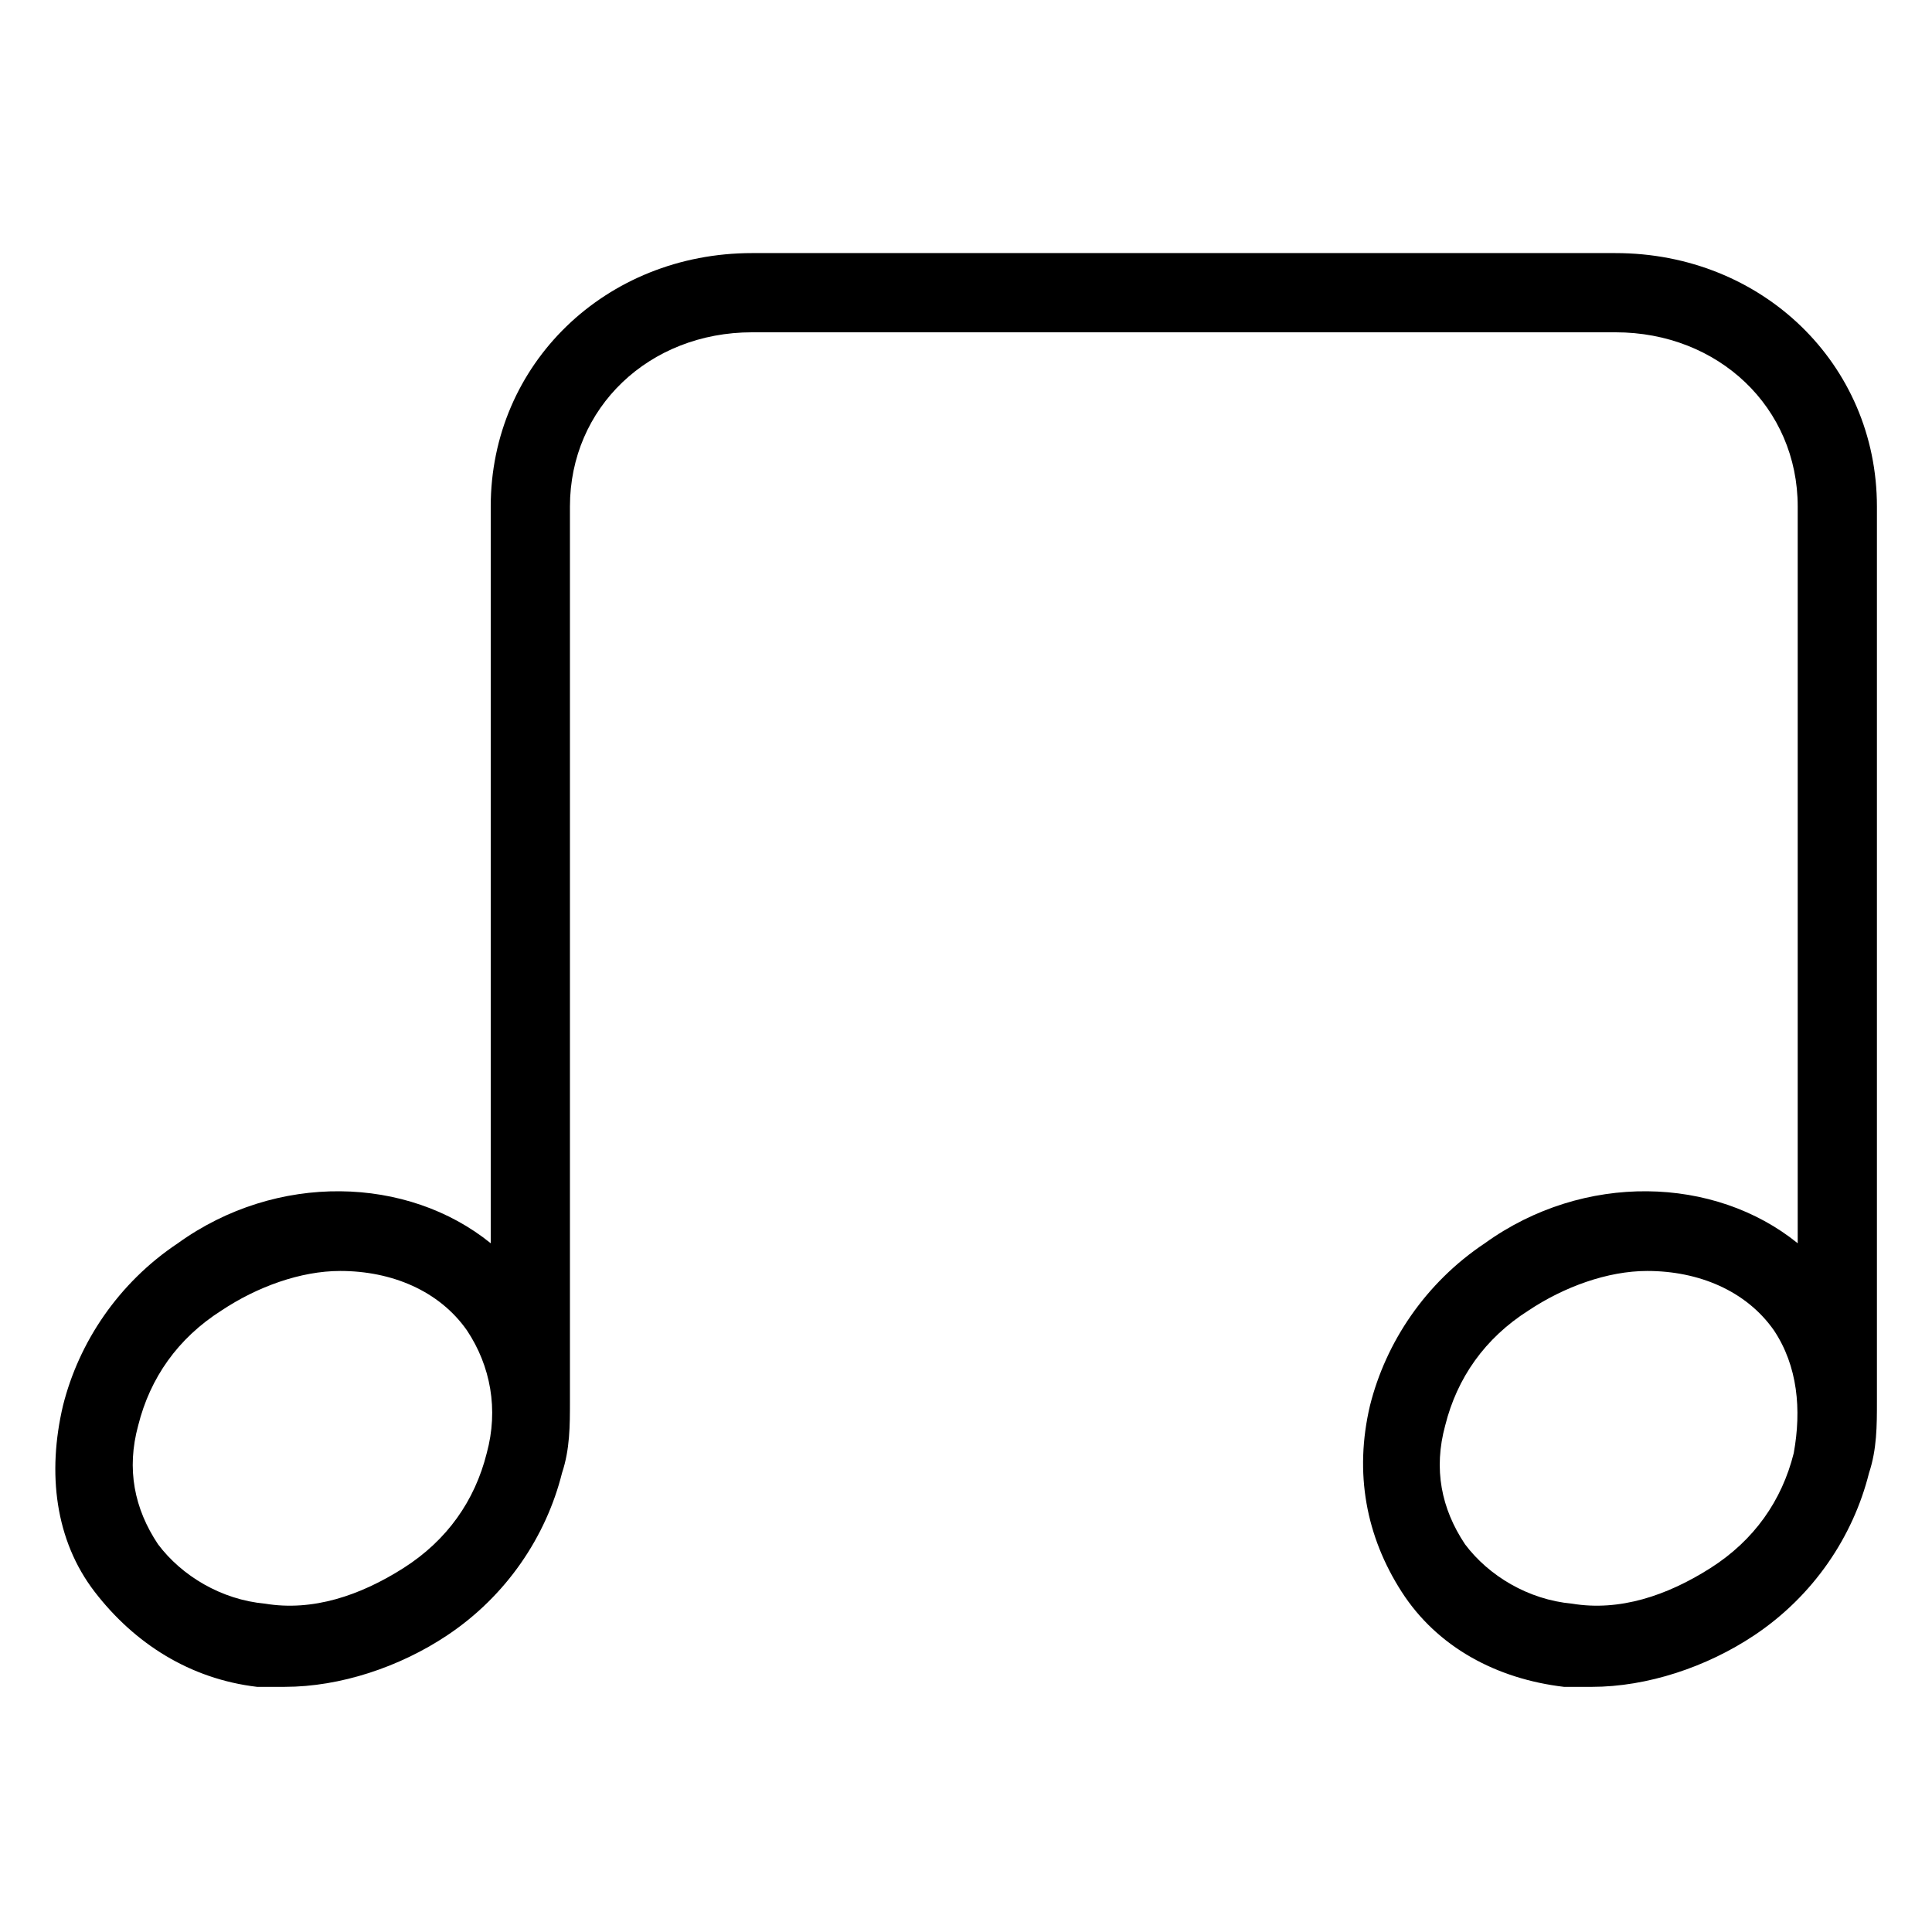 <?xml version="1.0" encoding="UTF-8"?>
<!-- Uploaded to: SVG Repo, www.svgrepo.com, Generator: SVG Repo Mixer Tools -->
<svg fill="#000000" width="800px" height="800px" version="1.1" viewBox="144 144 512 512" xmlns="http://www.w3.org/2000/svg">
 <path d="m572.13 211.07h-228.81c-38.836 0-69.273 29.387-69.273 67.176v195.23c-22.043-17.844-56.68-18.895-82.918 0-15.742 10.496-26.238 26.238-30.438 43.035-4.199 17.84-2.102 35.684 8.395 49.328 10.496 13.645 25.191 23.09 43.035 25.191h7.348c14.695 0 30.438-5.246 43.035-13.645 15.742-10.496 26.238-26.238 30.438-43.035 2.098-6.297 2.098-12.594 2.098-18.895v-237.21c0-26.242 20.992-46.184 48.281-46.184h228.81c27.289 0 48.281 19.941 48.281 46.184v195.23c-22.043-17.844-56.68-18.895-82.918 0-15.742 10.496-26.238 26.238-30.438 43.035-4.199 17.844-1.051 34.637 8.398 49.332 9.445 14.695 25.191 23.09 43.035 25.191h7.348c14.695 0 30.438-5.246 43.035-13.645 15.742-10.496 26.238-26.238 30.438-43.035 2.094-6.301 2.094-12.598 2.094-18.898v-237.21c0-37.789-30.438-67.176-69.273-67.176zm-299.14 318.03c-3.148 12.594-10.496 23.09-22.043 30.438-11.547 7.348-24.141 11.547-36.734 9.445-11.547-1.051-22.043-7.348-28.34-15.742-6.297-9.445-8.398-19.941-5.246-31.488 3.148-12.594 10.496-23.09 22.043-30.438 9.445-6.297 20.992-10.496 31.488-10.496 13.645 0 26.238 5.246 33.586 15.742 6.297 9.445 8.395 20.992 5.246 32.539zm346.37 0c-3.148 12.594-10.496 23.09-22.043 30.438-11.547 7.348-24.141 11.547-36.734 9.445-11.547-1.051-22.043-7.348-28.34-15.742-6.297-9.445-8.398-19.941-5.246-31.488 3.148-12.594 10.496-23.09 22.043-30.438 9.445-6.297 20.992-10.496 31.488-10.496 13.645 0 26.238 5.246 33.586 15.742 6.293 9.445 7.344 20.992 5.246 32.539z"/>
</svg>